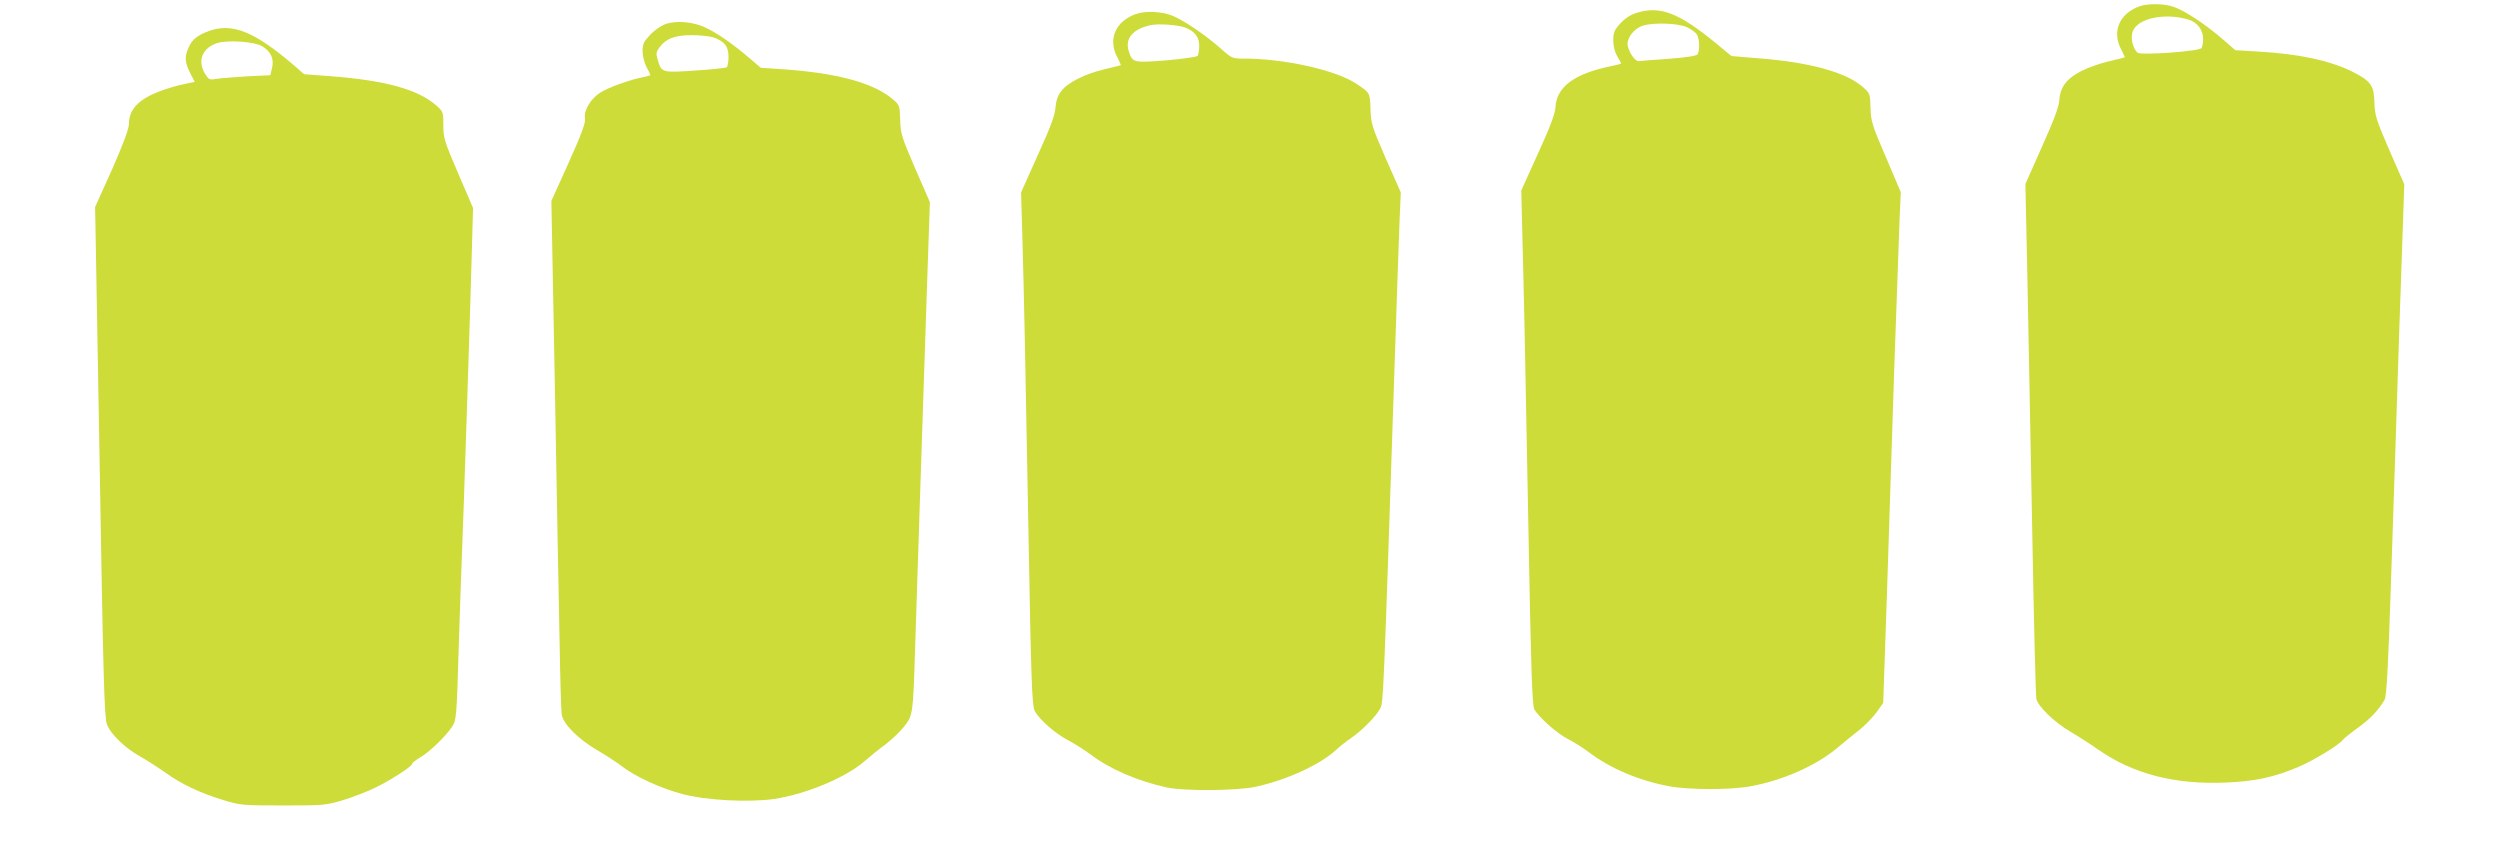 <?xml version="1.0" standalone="no"?>
<!DOCTYPE svg PUBLIC "-//W3C//DTD SVG 20010904//EN"
 "http://www.w3.org/TR/2001/REC-SVG-20010904/DTD/svg10.dtd">
<svg version="1.0" xmlns="http://www.w3.org/2000/svg"
 width="1280pt" height="433pt" viewBox="0 0 1280 433"
 preserveAspectRatio="xMidYMid meet">
<g transform="translate(0,433) scale(0.1,-0.1)"
fill="#cddc39" stroke="none">
<path d="M10955 4298 c-104 -37 -144 -130 -94 -222 11 -21 19 -39 17 -40 -2
-1 -38 -10 -81 -20 -42 -10 -104 -31 -137 -48 -77 -38 -111 -82 -116 -148 -2
-36 -27 -103 -89 -241 l-85 -191 10 -467 c5 -256 16 -844 25 -1306 8 -462 18
-851 21 -863 8 -38 93 -120 169 -165 38 -22 105 -65 148 -95 177 -124 391
-179 647 -169 153 6 252 27 377 80 80 34 215 116 230 141 5 6 37 32 73 58 63
44 113 97 140 147 9 18 18 175 31 575 10 303 30 891 43 1307 l26 755 -76 174
c-69 159 -75 180 -77 246 -2 86 -19 109 -107 154 -116 59 -276 94 -488 106
l-117 7 -69 60 c-85 73 -191 143 -247 162 -48 17 -130 18 -174 3z m252 -69
c44 -14 73 -53 73 -98 0 -20 -4 -41 -8 -47 -11 -17 -310 -38 -327 -24 -26 21
-38 78 -25 111 28 67 167 95 287 58z"/>
<path d="M8379 4264 c-30 -9 -59 -28 -83 -54 -31 -34 -36 -47 -36 -88 0 -29 8
-59 20 -80 11 -18 20 -34 20 -37 0 -2 -26 -9 -57 -15 -184 -38 -274 -106 -279
-210 -2 -32 -27 -100 -89 -235 l-86 -190 5 -210 c9 -340 15 -629 32 -1550 12
-672 19 -875 29 -895 21 -40 117 -126 173 -154 29 -15 76 -44 105 -66 109 -83
256 -146 410 -175 103 -20 321 -20 424 0 165 31 332 106 439 195 32 27 83 69
113 92 30 24 70 65 89 91 l34 48 19 552 c10 304 27 831 38 1172 12 341 24 681
27 756 l6 135 -76 179 c-71 164 -77 184 -79 253 -2 73 -3 75 -41 108 -85 74
-271 125 -526 145 l-145 12 -75 62 c-194 160 -290 197 -411 159z m258 -73 c23
-11 46 -28 52 -39 13 -24 14 -81 3 -100 -6 -8 -56 -16 -148 -23 -76 -5 -145
-11 -153 -12 -18 -3 -49 41 -57 79 -7 38 32 89 79 103 58 17 178 12 224 -8z"/>
<path d="M5815 4258 c-104 -37 -144 -130 -94 -222 11 -21 19 -39 17 -40 -2 -1
-38 -10 -81 -20 -99 -23 -190 -68 -223 -112 -18 -23 -27 -49 -30 -85 -2 -37
-26 -102 -90 -242 l-86 -192 6 -210 c9 -319 15 -601 32 -1545 13 -738 18 -870
31 -898 20 -43 108 -120 175 -154 29 -15 79 -47 112 -71 100 -76 241 -136 391
-169 89 -19 362 -17 455 4 160 35 330 114 410 188 19 18 55 46 80 63 56 39
126 110 147 150 16 32 16 31 73 1747 11 338 23 678 26 755 l6 140 -77 174
c-71 163 -76 180 -78 253 -3 84 -2 83 -77 132 -106 68 -365 126 -571 126 -59
0 -62 1 -117 50 -80 71 -195 149 -253 171 -54 21 -137 24 -184 7z m253 -69
c49 -19 72 -49 72 -93 0 -23 -4 -46 -8 -52 -4 -5 -76 -16 -160 -23 -170 -13
-173 -12 -192 45 -22 66 19 115 110 135 41 9 140 2 178 -12z"/>
<path d="M3405 4206 c-22 -9 -57 -33 -77 -55 -32 -34 -38 -47 -38 -83 0 -24 9
-60 20 -81 11 -20 20 -39 20 -41 0 -2 -17 -7 -37 -11 -65 -12 -182 -54 -221
-80 -49 -32 -84 -92 -77 -131 4 -22 -16 -77 -83 -226 l-89 -197 18 -953 c9
-524 20 -1108 24 -1298 3 -190 8 -360 11 -379 8 -48 83 -124 180 -181 45 -26
103 -64 129 -84 70 -54 200 -113 311 -142 121 -32 336 -43 466 -25 162 24 370
110 466 195 26 23 73 61 105 84 31 24 75 65 96 92 45 56 46 64 56 390 7 219
39 1202 60 1825 l16 470 -75 172 c-69 160 -75 178 -77 248 -2 72 -3 77 -36
105 -97 85 -287 137 -573 156 l-105 7 -55 47 c-85 73 -160 125 -220 155 -67
34 -156 42 -215 21z m246 -67 c58 -20 79 -46 79 -100 0 -26 -4 -51 -10 -54 -5
-3 -77 -11 -160 -16 -170 -12 -173 -11 -192 53 -10 34 -9 42 9 66 32 44 79 62
164 62 42 0 91 -5 110 -11z"/>
<path d="M1072 4172 c-62 -22 -90 -45 -108 -89 -20 -46 -17 -73 9 -126 l24
-46 -56 -12 c-31 -6 -85 -22 -120 -35 -112 -42 -161 -94 -161 -170 0 -24 -29
-101 -86 -231 l-87 -193 23 -1303 c18 -1082 24 -1309 37 -1344 17 -50 94 -124
172 -167 29 -16 85 -52 125 -80 85 -61 178 -105 301 -143 86 -26 99 -27 305
-27 206 0 219 1 305 27 50 15 122 43 162 62 78 37 193 111 193 124 0 5 19 20
43 34 50 30 130 108 162 157 22 34 23 47 34 415 7 209 14 430 17 490 6 132 42
1232 50 1535 l6 215 -76 177 c-71 164 -76 182 -76 246 0 67 -1 71 -35 101 -96
84 -260 129 -544 151 l-134 10 -56 49 c-197 168 -311 215 -429 173z m269 -78
c46 -27 63 -65 52 -112 l-9 -37 -121 -6 c-67 -4 -138 -10 -157 -13 -33 -6 -37
-4 -56 26 -41 67 -14 134 64 158 53 16 188 7 227 -16z"/>
</g>
</svg>
